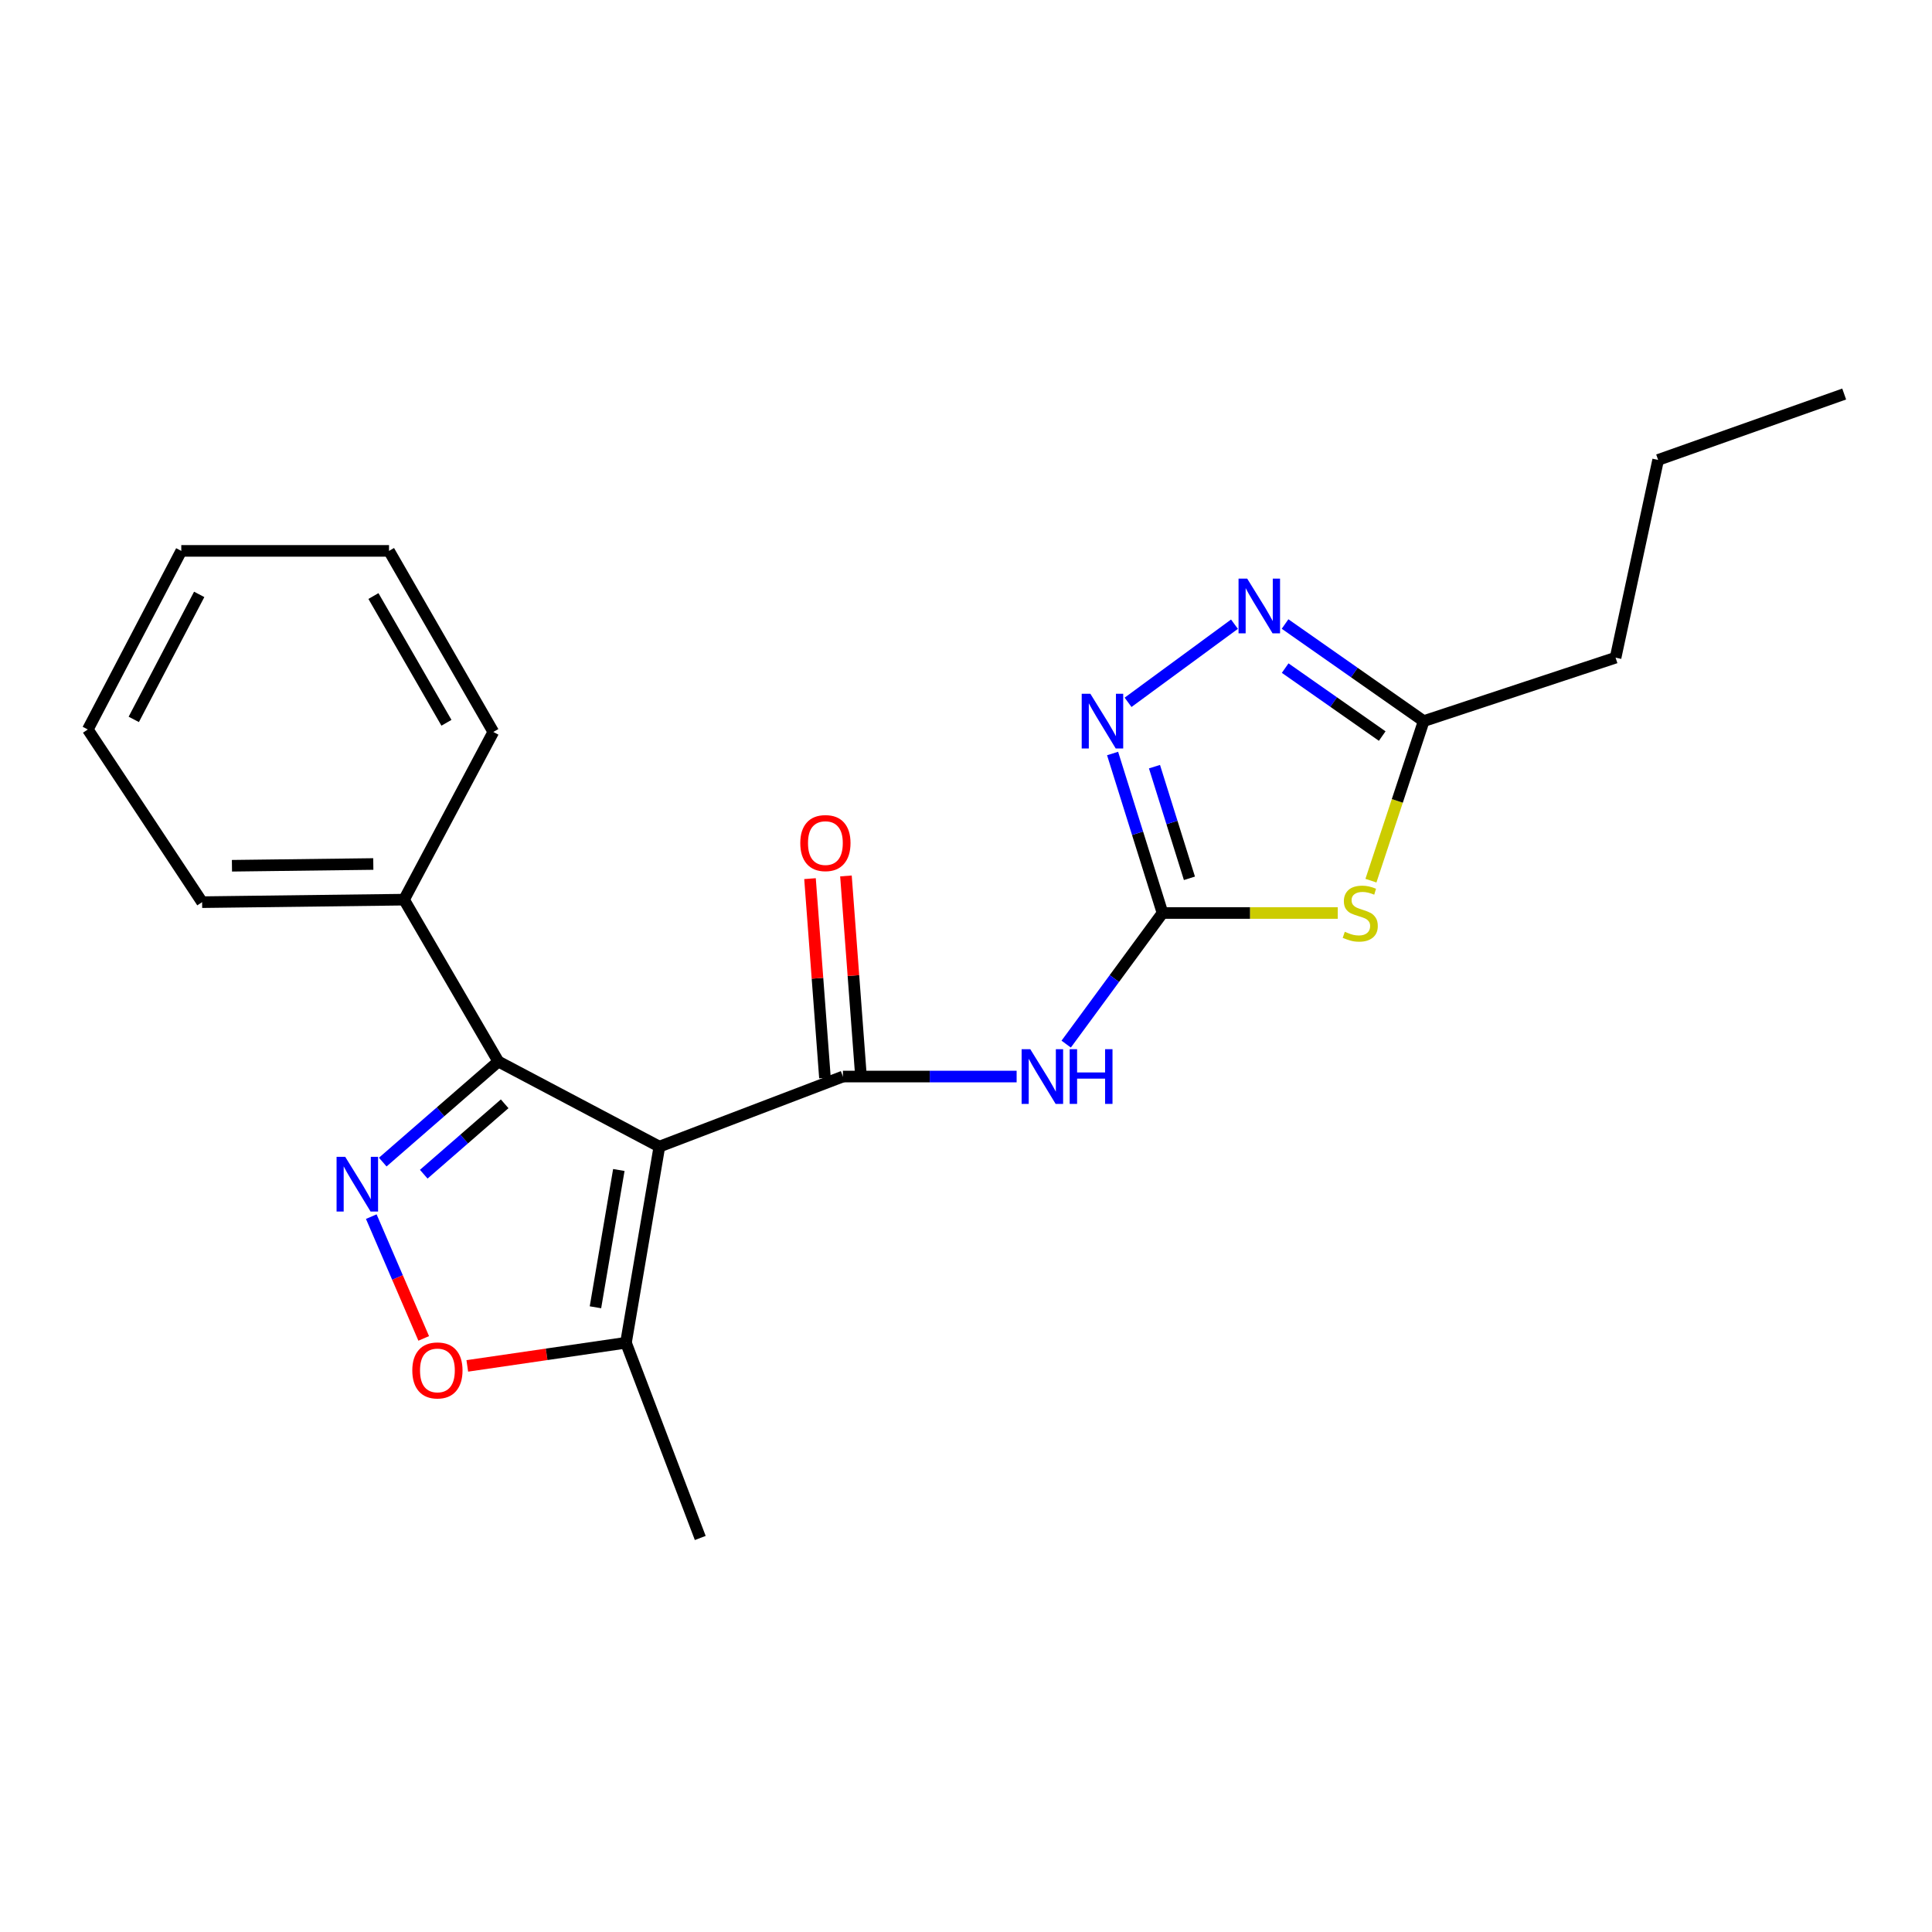 <?xml version='1.0' encoding='iso-8859-1'?>
<svg version='1.1' baseProfile='full'
              xmlns='http://www.w3.org/2000/svg'
                      xmlns:rdkit='http://www.rdkit.org/xml'
                      xmlns:xlink='http://www.w3.org/1999/xlink'
                  xml:space='preserve'
width='1000px' height='1000px' viewBox='0 0 1000 1000'>
<!-- END OF HEADER -->
<rect style='opacity:1.0;fill:#FFFFFF;stroke:none' width='1000' height='1000' x='0' y='0'> </rect>
<path class='bond-0' d='M 341.289,593.492 L 436.294,557.218' style='fill:none;fill-rule:evenodd;stroke:#000000;stroke-width:6px;stroke-linecap:butt;stroke-linejoin:miter;stroke-opacity:1' />
<path class='bond-3' d='M 341.289,593.492 L 257.943,549.446' style='fill:none;fill-rule:evenodd;stroke:#000000;stroke-width:6px;stroke-linecap:butt;stroke-linejoin:miter;stroke-opacity:1' />
<path class='bond-9' d='M 341.289,593.492 L 324.002,695.005' style='fill:none;fill-rule:evenodd;stroke:#000000;stroke-width:6px;stroke-linecap:butt;stroke-linejoin:miter;stroke-opacity:1' />
<path class='bond-9' d='M 320.306,605.587 L 308.205,676.646' style='fill:none;fill-rule:evenodd;stroke:#000000;stroke-width:6px;stroke-linecap:butt;stroke-linejoin:miter;stroke-opacity:1' />
<path class='bond-4' d='M 436.294,557.218 L 481.25,557.218' style='fill:none;fill-rule:evenodd;stroke:#000000;stroke-width:6px;stroke-linecap:butt;stroke-linejoin:miter;stroke-opacity:1' />
<path class='bond-4' d='M 481.25,557.218 L 526.207,557.218' style='fill:none;fill-rule:evenodd;stroke:#0000FF;stroke-width:6px;stroke-linecap:butt;stroke-linejoin:miter;stroke-opacity:1' />
<path class='bond-11' d='M 445.595,556.521 L 441.728,504.954' style='fill:none;fill-rule:evenodd;stroke:#000000;stroke-width:6px;stroke-linecap:butt;stroke-linejoin:miter;stroke-opacity:1' />
<path class='bond-11' d='M 441.728,504.954 L 437.861,453.388' style='fill:none;fill-rule:evenodd;stroke:#FF0000;stroke-width:6px;stroke-linecap:butt;stroke-linejoin:miter;stroke-opacity:1' />
<path class='bond-11' d='M 426.992,557.916 L 423.125,506.349' style='fill:none;fill-rule:evenodd;stroke:#000000;stroke-width:6px;stroke-linecap:butt;stroke-linejoin:miter;stroke-opacity:1' />
<path class='bond-11' d='M 423.125,506.349 L 419.258,454.783' style='fill:none;fill-rule:evenodd;stroke:#FF0000;stroke-width:6px;stroke-linecap:butt;stroke-linejoin:miter;stroke-opacity:1' />
<path class='bond-1' d='M 601.721,472.567 L 576.79,506.5' style='fill:none;fill-rule:evenodd;stroke:#000000;stroke-width:6px;stroke-linecap:butt;stroke-linejoin:miter;stroke-opacity:1' />
<path class='bond-1' d='M 576.79,506.5 L 551.86,540.432' style='fill:none;fill-rule:evenodd;stroke:#0000FF;stroke-width:6px;stroke-linecap:butt;stroke-linejoin:miter;stroke-opacity:1' />
<path class='bond-5' d='M 601.721,472.567 L 647.073,472.567' style='fill:none;fill-rule:evenodd;stroke:#000000;stroke-width:6px;stroke-linecap:butt;stroke-linejoin:miter;stroke-opacity:1' />
<path class='bond-5' d='M 647.073,472.567 L 692.424,472.567' style='fill:none;fill-rule:evenodd;stroke:#CCCC00;stroke-width:6px;stroke-linecap:butt;stroke-linejoin:miter;stroke-opacity:1' />
<path class='bond-6' d='M 601.721,472.567 L 588.799,431.29' style='fill:none;fill-rule:evenodd;stroke:#000000;stroke-width:6px;stroke-linecap:butt;stroke-linejoin:miter;stroke-opacity:1' />
<path class='bond-6' d='M 588.799,431.29 L 575.877,390.013' style='fill:none;fill-rule:evenodd;stroke:#0000FF;stroke-width:6px;stroke-linecap:butt;stroke-linejoin:miter;stroke-opacity:1' />
<path class='bond-6' d='M 615.647,454.611 L 606.601,425.717' style='fill:none;fill-rule:evenodd;stroke:#000000;stroke-width:6px;stroke-linecap:butt;stroke-linejoin:miter;stroke-opacity:1' />
<path class='bond-6' d='M 606.601,425.717 L 597.556,396.822' style='fill:none;fill-rule:evenodd;stroke:#0000FF;stroke-width:6px;stroke-linecap:butt;stroke-linejoin:miter;stroke-opacity:1' />
<path class='bond-2' d='M 198.11,601.497 L 228.027,575.471' style='fill:none;fill-rule:evenodd;stroke:#0000FF;stroke-width:6px;stroke-linecap:butt;stroke-linejoin:miter;stroke-opacity:1' />
<path class='bond-2' d='M 228.027,575.471 L 257.943,549.446' style='fill:none;fill-rule:evenodd;stroke:#000000;stroke-width:6px;stroke-linecap:butt;stroke-linejoin:miter;stroke-opacity:1' />
<path class='bond-2' d='M 219.329,607.764 L 240.27,589.546' style='fill:none;fill-rule:evenodd;stroke:#0000FF;stroke-width:6px;stroke-linecap:butt;stroke-linejoin:miter;stroke-opacity:1' />
<path class='bond-2' d='M 240.27,589.546 L 261.212,571.328' style='fill:none;fill-rule:evenodd;stroke:#000000;stroke-width:6px;stroke-linecap:butt;stroke-linejoin:miter;stroke-opacity:1' />
<path class='bond-22' d='M 192.175,629.726 L 205.743,661.243' style='fill:none;fill-rule:evenodd;stroke:#0000FF;stroke-width:6px;stroke-linecap:butt;stroke-linejoin:miter;stroke-opacity:1' />
<path class='bond-22' d='M 205.743,661.243 L 219.31,692.761' style='fill:none;fill-rule:evenodd;stroke:#FF0000;stroke-width:6px;stroke-linecap:butt;stroke-linejoin:miter;stroke-opacity:1' />
<path class='bond-12' d='M 257.943,549.446 L 209.13,465.665' style='fill:none;fill-rule:evenodd;stroke:#000000;stroke-width:6px;stroke-linecap:butt;stroke-linejoin:miter;stroke-opacity:1' />
<path class='bond-10' d='M 709.595,455.832 L 723.245,414.541' style='fill:none;fill-rule:evenodd;stroke:#CCCC00;stroke-width:6px;stroke-linecap:butt;stroke-linejoin:miter;stroke-opacity:1' />
<path class='bond-10' d='M 723.245,414.541 L 736.896,373.251' style='fill:none;fill-rule:evenodd;stroke:#000000;stroke-width:6px;stroke-linecap:butt;stroke-linejoin:miter;stroke-opacity:1' />
<path class='bond-7' d='M 583.887,363.517 L 638.962,323.081' style='fill:none;fill-rule:evenodd;stroke:#0000FF;stroke-width:6px;stroke-linecap:butt;stroke-linejoin:miter;stroke-opacity:1' />
<path class='bond-24' d='M 665.146,322.991 L 701.021,348.121' style='fill:none;fill-rule:evenodd;stroke:#0000FF;stroke-width:6px;stroke-linecap:butt;stroke-linejoin:miter;stroke-opacity:1' />
<path class='bond-24' d='M 701.021,348.121 L 736.896,373.251' style='fill:none;fill-rule:evenodd;stroke:#000000;stroke-width:6px;stroke-linecap:butt;stroke-linejoin:miter;stroke-opacity:1' />
<path class='bond-24' d='M 665.206,345.809 L 690.318,363.4' style='fill:none;fill-rule:evenodd;stroke:#0000FF;stroke-width:6px;stroke-linecap:butt;stroke-linejoin:miter;stroke-opacity:1' />
<path class='bond-24' d='M 690.318,363.4 L 715.43,380.991' style='fill:none;fill-rule:evenodd;stroke:#000000;stroke-width:6px;stroke-linecap:butt;stroke-linejoin:miter;stroke-opacity:1' />
<path class='bond-8' d='M 241.872,706.988 L 282.937,700.997' style='fill:none;fill-rule:evenodd;stroke:#FF0000;stroke-width:6px;stroke-linecap:butt;stroke-linejoin:miter;stroke-opacity:1' />
<path class='bond-8' d='M 282.937,700.997 L 324.002,695.005' style='fill:none;fill-rule:evenodd;stroke:#000000;stroke-width:6px;stroke-linecap:butt;stroke-linejoin:miter;stroke-opacity:1' />
<path class='bond-13' d='M 324.002,695.005 L 362.452,796.052' style='fill:none;fill-rule:evenodd;stroke:#000000;stroke-width:6px;stroke-linecap:butt;stroke-linejoin:miter;stroke-opacity:1' />
<path class='bond-14' d='M 736.896,373.251 L 836.222,340.408' style='fill:none;fill-rule:evenodd;stroke:#000000;stroke-width:6px;stroke-linecap:butt;stroke-linejoin:miter;stroke-opacity:1' />
<path class='bond-15' d='M 209.13,465.665 L 104.611,466.96' style='fill:none;fill-rule:evenodd;stroke:#000000;stroke-width:6px;stroke-linecap:butt;stroke-linejoin:miter;stroke-opacity:1' />
<path class='bond-15' d='M 193.221,447.206 L 120.058,448.113' style='fill:none;fill-rule:evenodd;stroke:#000000;stroke-width:6px;stroke-linecap:butt;stroke-linejoin:miter;stroke-opacity:1' />
<path class='bond-16' d='M 209.13,465.665 L 255.342,378.858' style='fill:none;fill-rule:evenodd;stroke:#000000;stroke-width:6px;stroke-linecap:butt;stroke-linejoin:miter;stroke-opacity:1' />
<path class='bond-17' d='M 836.222,340.408 L 858.245,238.055' style='fill:none;fill-rule:evenodd;stroke:#000000;stroke-width:6px;stroke-linecap:butt;stroke-linejoin:miter;stroke-opacity:1' />
<path class='bond-20' d='M 104.611,466.96 L 45.455,377.573' style='fill:none;fill-rule:evenodd;stroke:#000000;stroke-width:6px;stroke-linecap:butt;stroke-linejoin:miter;stroke-opacity:1' />
<path class='bond-19' d='M 255.342,378.858 L 201.357,285.138' style='fill:none;fill-rule:evenodd;stroke:#000000;stroke-width:6px;stroke-linecap:butt;stroke-linejoin:miter;stroke-opacity:1' />
<path class='bond-19' d='M 231.079,374.111 L 193.29,308.507' style='fill:none;fill-rule:evenodd;stroke:#000000;stroke-width:6px;stroke-linecap:butt;stroke-linejoin:miter;stroke-opacity:1' />
<path class='bond-18' d='M 858.245,238.055 L 954.545,203.948' style='fill:none;fill-rule:evenodd;stroke:#000000;stroke-width:6px;stroke-linecap:butt;stroke-linejoin:miter;stroke-opacity:1' />
<path class='bond-21' d='M 201.357,285.138 L 93.833,285.138' style='fill:none;fill-rule:evenodd;stroke:#000000;stroke-width:6px;stroke-linecap:butt;stroke-linejoin:miter;stroke-opacity:1' />
<path class='bond-23' d='M 45.455,377.573 L 93.833,285.138' style='fill:none;fill-rule:evenodd;stroke:#000000;stroke-width:6px;stroke-linecap:butt;stroke-linejoin:miter;stroke-opacity:1' />
<path class='bond-23' d='M 69.239,372.358 L 103.104,307.653' style='fill:none;fill-rule:evenodd;stroke:#000000;stroke-width:6px;stroke-linecap:butt;stroke-linejoin:miter;stroke-opacity:1' />
<path  class='atom-3' d='M 178.691 598.785
L 187.971 613.785
Q 188.891 615.265, 190.371 617.945
Q 191.851 620.625, 191.931 620.785
L 191.931 598.785
L 195.691 598.785
L 195.691 627.105
L 191.811 627.105
L 181.851 610.705
Q 180.691 608.785, 179.451 606.585
Q 178.251 604.385, 177.891 603.705
L 177.891 627.105
L 174.211 627.105
L 174.211 598.785
L 178.691 598.785
' fill='#0000FF'/>
<path  class='atom-5' d='M 533.267 543.058
L 542.547 558.058
Q 543.467 559.538, 544.947 562.218
Q 546.427 564.898, 546.507 565.058
L 546.507 543.058
L 550.267 543.058
L 550.267 571.378
L 546.387 571.378
L 536.427 554.978
Q 535.267 553.058, 534.027 550.858
Q 532.827 548.658, 532.467 547.978
L 532.467 571.378
L 528.787 571.378
L 528.787 543.058
L 533.267 543.058
' fill='#0000FF'/>
<path  class='atom-5' d='M 553.667 543.058
L 557.507 543.058
L 557.507 555.098
L 571.987 555.098
L 571.987 543.058
L 575.827 543.058
L 575.827 571.378
L 571.987 571.378
L 571.987 558.298
L 557.507 558.298
L 557.507 571.378
L 553.667 571.378
L 553.667 543.058
' fill='#0000FF'/>
<path  class='atom-6' d='M 696.063 482.287
Q 696.383 482.407, 697.703 482.967
Q 699.023 483.527, 700.463 483.887
Q 701.943 484.207, 703.383 484.207
Q 706.063 484.207, 707.623 482.927
Q 709.183 481.607, 709.183 479.327
Q 709.183 477.767, 708.383 476.807
Q 707.623 475.847, 706.423 475.327
Q 705.223 474.807, 703.223 474.207
Q 700.703 473.447, 699.183 472.727
Q 697.703 472.007, 696.623 470.487
Q 695.583 468.967, 695.583 466.407
Q 695.583 462.847, 697.983 460.647
Q 700.423 458.447, 705.223 458.447
Q 708.503 458.447, 712.223 460.007
L 711.303 463.087
Q 707.903 461.687, 705.343 461.687
Q 702.583 461.687, 701.063 462.847
Q 699.543 463.967, 699.583 465.927
Q 699.583 467.447, 700.343 468.367
Q 701.143 469.287, 702.263 469.807
Q 703.423 470.327, 705.343 470.927
Q 707.903 471.727, 709.423 472.527
Q 710.943 473.327, 712.023 474.967
Q 713.143 476.567, 713.143 479.327
Q 713.143 483.247, 710.503 485.367
Q 707.903 487.447, 703.543 487.447
Q 701.023 487.447, 699.103 486.887
Q 697.223 486.367, 694.983 485.447
L 696.063 482.287
' fill='#CCCC00'/>
<path  class='atom-7' d='M 564.369 359.091
L 573.649 374.091
Q 574.569 375.571, 576.049 378.251
Q 577.529 380.931, 577.609 381.091
L 577.609 359.091
L 581.369 359.091
L 581.369 387.411
L 577.489 387.411
L 567.529 371.011
Q 566.369 369.091, 565.129 366.891
Q 563.929 364.691, 563.569 364.011
L 563.569 387.411
L 559.889 387.411
L 559.889 359.091
L 564.369 359.091
' fill='#0000FF'/>
<path  class='atom-8' d='M 645.549 299.489
L 654.829 314.489
Q 655.749 315.969, 657.229 318.649
Q 658.709 321.329, 658.789 321.489
L 658.789 299.489
L 662.549 299.489
L 662.549 327.809
L 658.669 327.809
L 648.709 311.409
Q 647.549 309.489, 646.309 307.289
Q 645.109 305.089, 644.749 304.409
L 644.749 327.809
L 641.069 327.809
L 641.069 299.489
L 645.549 299.489
' fill='#0000FF'/>
<path  class='atom-9' d='M 213.406 709.325
Q 213.406 702.525, 216.766 698.725
Q 220.126 694.925, 226.406 694.925
Q 232.686 694.925, 236.046 698.725
Q 239.406 702.525, 239.406 709.325
Q 239.406 716.205, 236.006 720.125
Q 232.606 724.005, 226.406 724.005
Q 220.166 724.005, 216.766 720.125
Q 213.406 716.245, 213.406 709.325
M 226.406 720.805
Q 230.726 720.805, 233.046 717.925
Q 235.406 715.005, 235.406 709.325
Q 235.406 703.765, 233.046 700.965
Q 230.726 698.125, 226.406 698.125
Q 222.086 698.125, 219.726 700.925
Q 217.406 703.725, 217.406 709.325
Q 217.406 715.045, 219.726 717.925
Q 222.086 720.805, 226.406 720.805
' fill='#FF0000'/>
<path  class='atom-12' d='M 414.225 436.374
Q 414.225 429.574, 417.585 425.774
Q 420.945 421.974, 427.225 421.974
Q 433.505 421.974, 436.865 425.774
Q 440.225 429.574, 440.225 436.374
Q 440.225 443.254, 436.825 447.174
Q 433.425 451.054, 427.225 451.054
Q 420.985 451.054, 417.585 447.174
Q 414.225 443.294, 414.225 436.374
M 427.225 447.854
Q 431.545 447.854, 433.865 444.974
Q 436.225 442.054, 436.225 436.374
Q 436.225 430.814, 433.865 428.014
Q 431.545 425.174, 427.225 425.174
Q 422.905 425.174, 420.545 427.974
Q 418.225 430.774, 418.225 436.374
Q 418.225 442.094, 420.545 444.974
Q 422.905 447.854, 427.225 447.854
' fill='#FF0000'/>
</svg>
